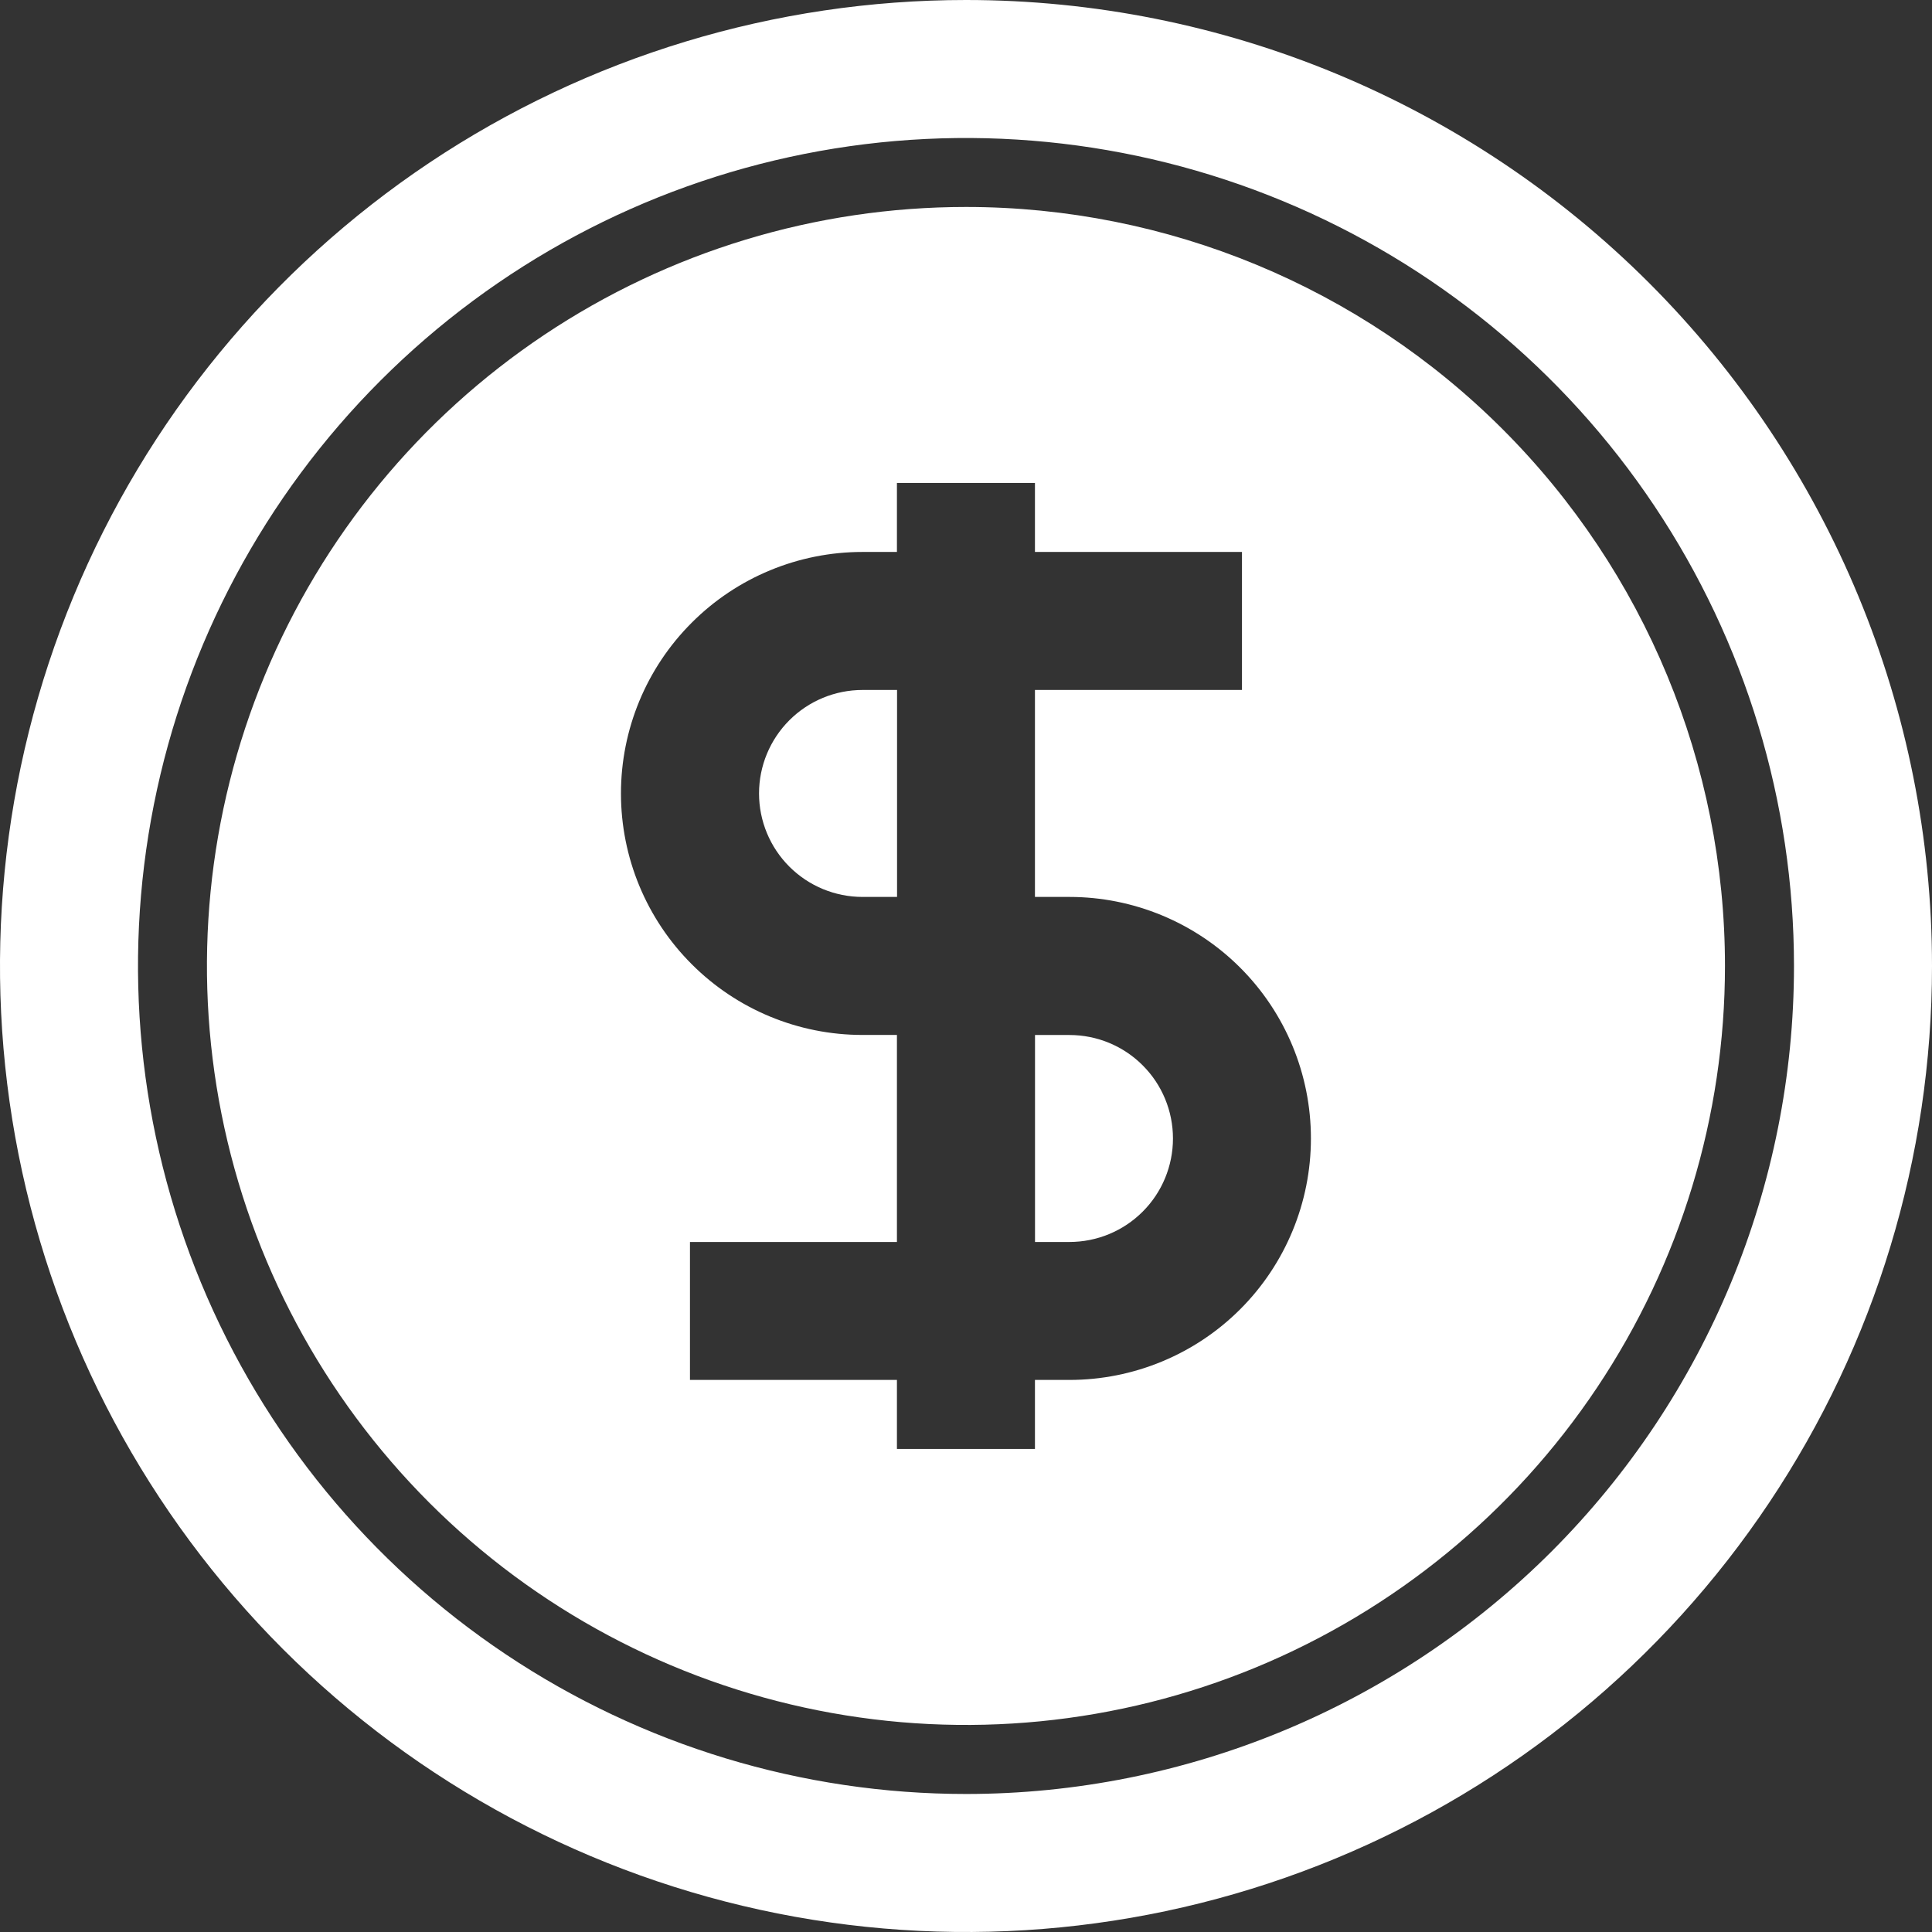 <svg width="32" height="32" viewBox="0 0 32 32" fill="none" xmlns="http://www.w3.org/2000/svg">
<rect x="0" y="0" width="32" height="32" fill="#333333" stroke="none"/>
<path d="M16 0C12.835 0 9.742 0.938 7.111 2.696C4.48 4.455 2.429 6.953 1.218 9.877C0.007 12.801 -0.31 16.018 0.307 19.121C0.925 22.225 2.449 25.076 4.686 27.314C6.924 29.551 9.775 31.075 12.879 31.693C15.982 32.31 19.199 31.993 22.123 30.782C25.047 29.571 27.545 27.52 29.303 24.889C31.062 22.258 32 19.165 32 16C32 11.757 30.314 7.687 27.314 4.686C24.313 1.686 20.244 0 16 0ZM16 29.714C13.288 29.714 10.636 28.91 8.381 27.403C6.125 25.896 4.368 23.754 3.33 21.248C2.292 18.742 2.02 15.985 2.549 13.325C3.078 10.664 4.385 8.221 6.303 6.303C8.221 4.385 10.664 3.078 13.325 2.549C15.985 2.02 18.742 2.292 21.248 3.33C23.754 4.368 25.896 6.125 27.403 8.381C28.91 10.636 29.714 13.288 29.714 16C29.714 19.637 28.269 23.125 25.698 25.698C23.125 28.269 19.637 29.714 16 29.714Z" fill="white"/>
<path d="M15.999 3.428C13.513 3.428 11.082 4.165 9.015 5.546C6.947 6.928 5.336 8.891 4.385 11.188C3.433 13.485 3.184 16.013 3.669 18.452C4.154 20.89 5.352 23.13 7.11 24.889C8.868 26.647 11.108 27.844 13.547 28.329C15.985 28.814 18.513 28.565 20.81 27.614C23.107 26.662 25.071 25.051 26.452 22.983C27.833 20.916 28.571 18.486 28.571 15.999C28.571 12.665 27.246 9.467 24.889 7.11C22.531 4.752 19.333 3.428 15.999 3.428ZM17.713 22.856H17.142V23.999H14.856V22.856H11.428V20.571H14.856V17.142H14.285C13.224 17.142 12.207 16.721 11.457 15.97C10.706 15.22 10.285 14.203 10.285 13.142C10.285 12.081 10.706 11.064 11.457 10.314C12.207 9.563 13.224 9.142 14.285 9.142H14.856V7.999H17.142V9.142H20.571V11.428H17.142V14.856H17.713C18.774 14.856 19.792 15.278 20.542 16.028C21.292 16.778 21.713 17.795 21.713 18.856C21.713 19.917 21.292 20.935 20.542 21.685C19.792 22.435 18.774 22.856 17.713 22.856Z" fill="white"/>
<path d="M17.714 17.143H17.143V20.571H17.714C18.169 20.571 18.605 20.39 18.926 20.069C19.248 19.748 19.428 19.311 19.428 18.857C19.428 18.402 19.248 17.966 18.926 17.645C18.605 17.323 18.169 17.143 17.714 17.143Z" fill="white"/>
<path d="M12.572 13.142C12.572 13.597 12.753 14.033 13.074 14.354C13.396 14.676 13.832 14.856 14.287 14.856H14.858V11.428H14.287C13.832 11.428 13.396 11.608 13.074 11.93C12.753 12.251 12.572 12.687 12.572 13.142Z" fill="white"/>
</svg>
